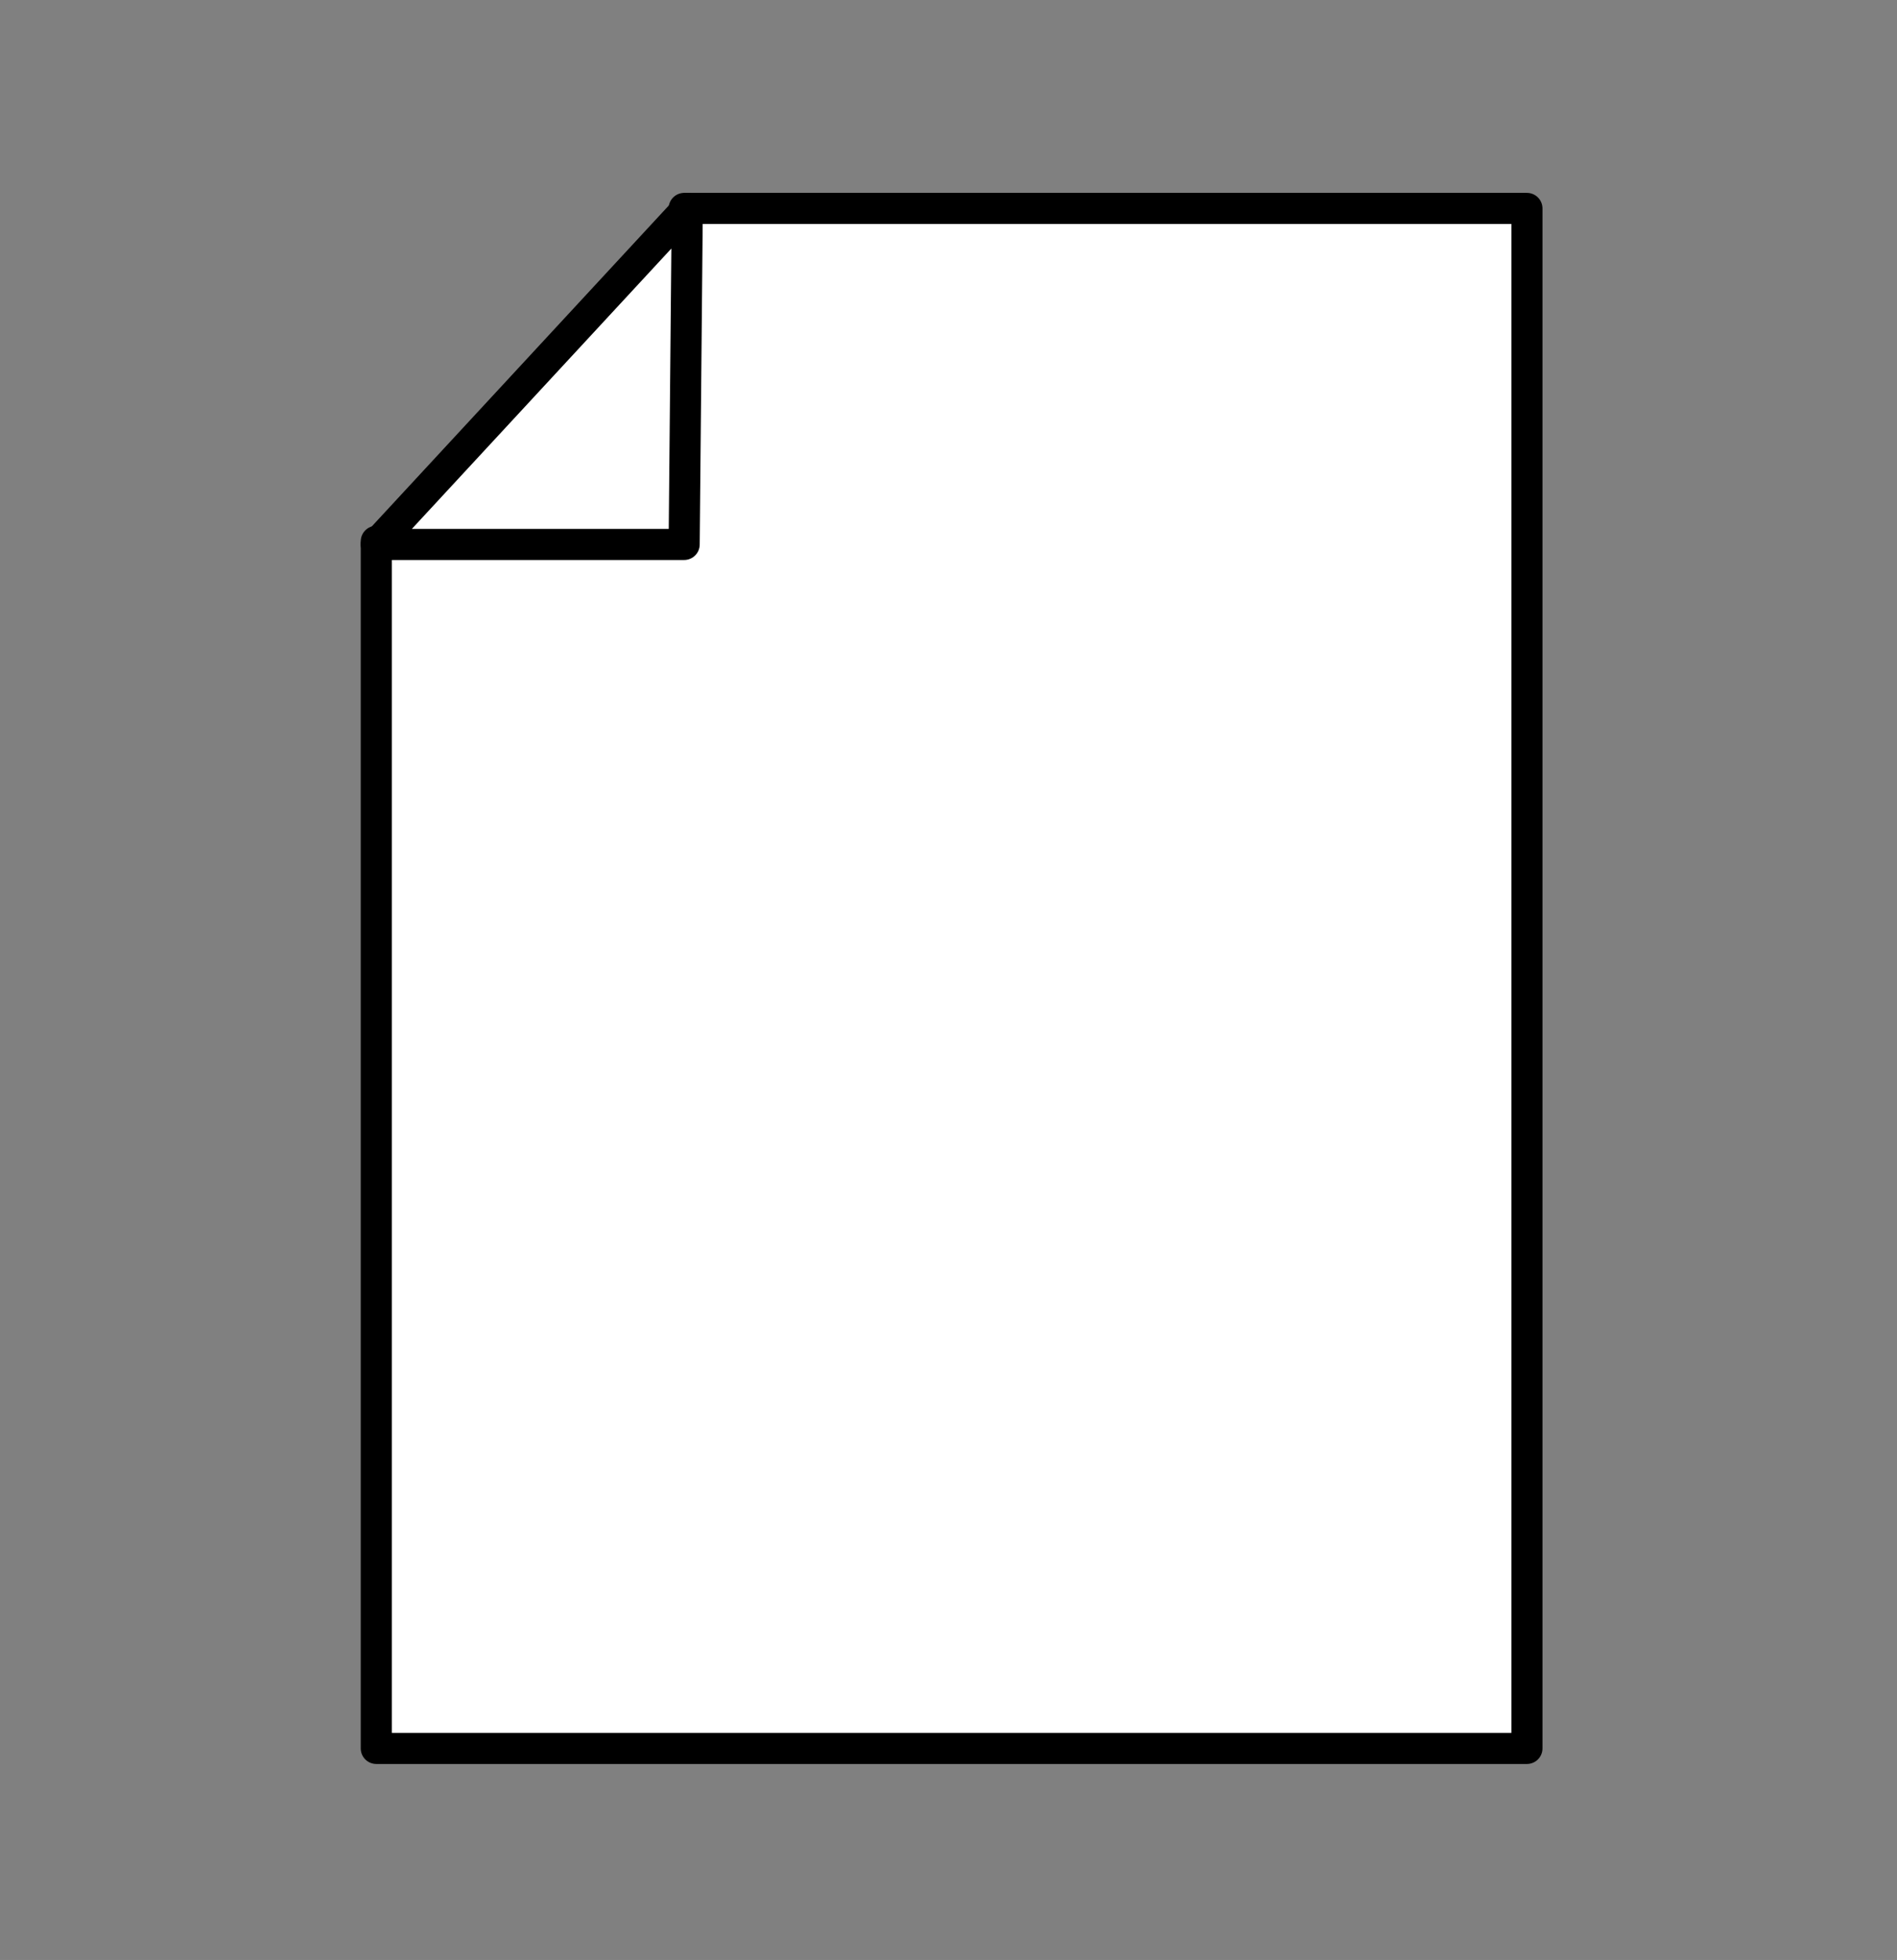 <?xml version="1.0" encoding="utf-8"?>
<!-- Generator: $$$/GeneralStr/196=Adobe Illustrator 27.6.0, SVG Export Plug-In . SVG Version: 6.00 Build 0)  -->
<svg version="1.1" baseProfile="tiny" id="Ebene_1" xmlns="http://www.w3.org/2000/svg" xmlns:xlink="http://www.w3.org/1999/xlink"
	 x="0px" y="0px" viewBox="0 0 61 63" overflow="visible" xml:space="preserve">
<rect x="0" y="0" width="61" height="63" fill="#808080" stroke="none"/>
<g id="Papier">
	<polyline fill="#FFFFFF" stroke="#000000" stroke-linecap="round" stroke-linejoin="round" stroke-miterlimit="10" points="22,6.7 
		49.1,6.7 49.1,56.2 12.1,56.2 12.1,17.4 	"/>
	<polygon fill="#FFFFFF" stroke="#000000" stroke-linecap="round" stroke-linejoin="round" stroke-miterlimit="10" points="
		22.1,6.7 12.1,17.5 22,17.5 	"/>
</g>
</svg>
